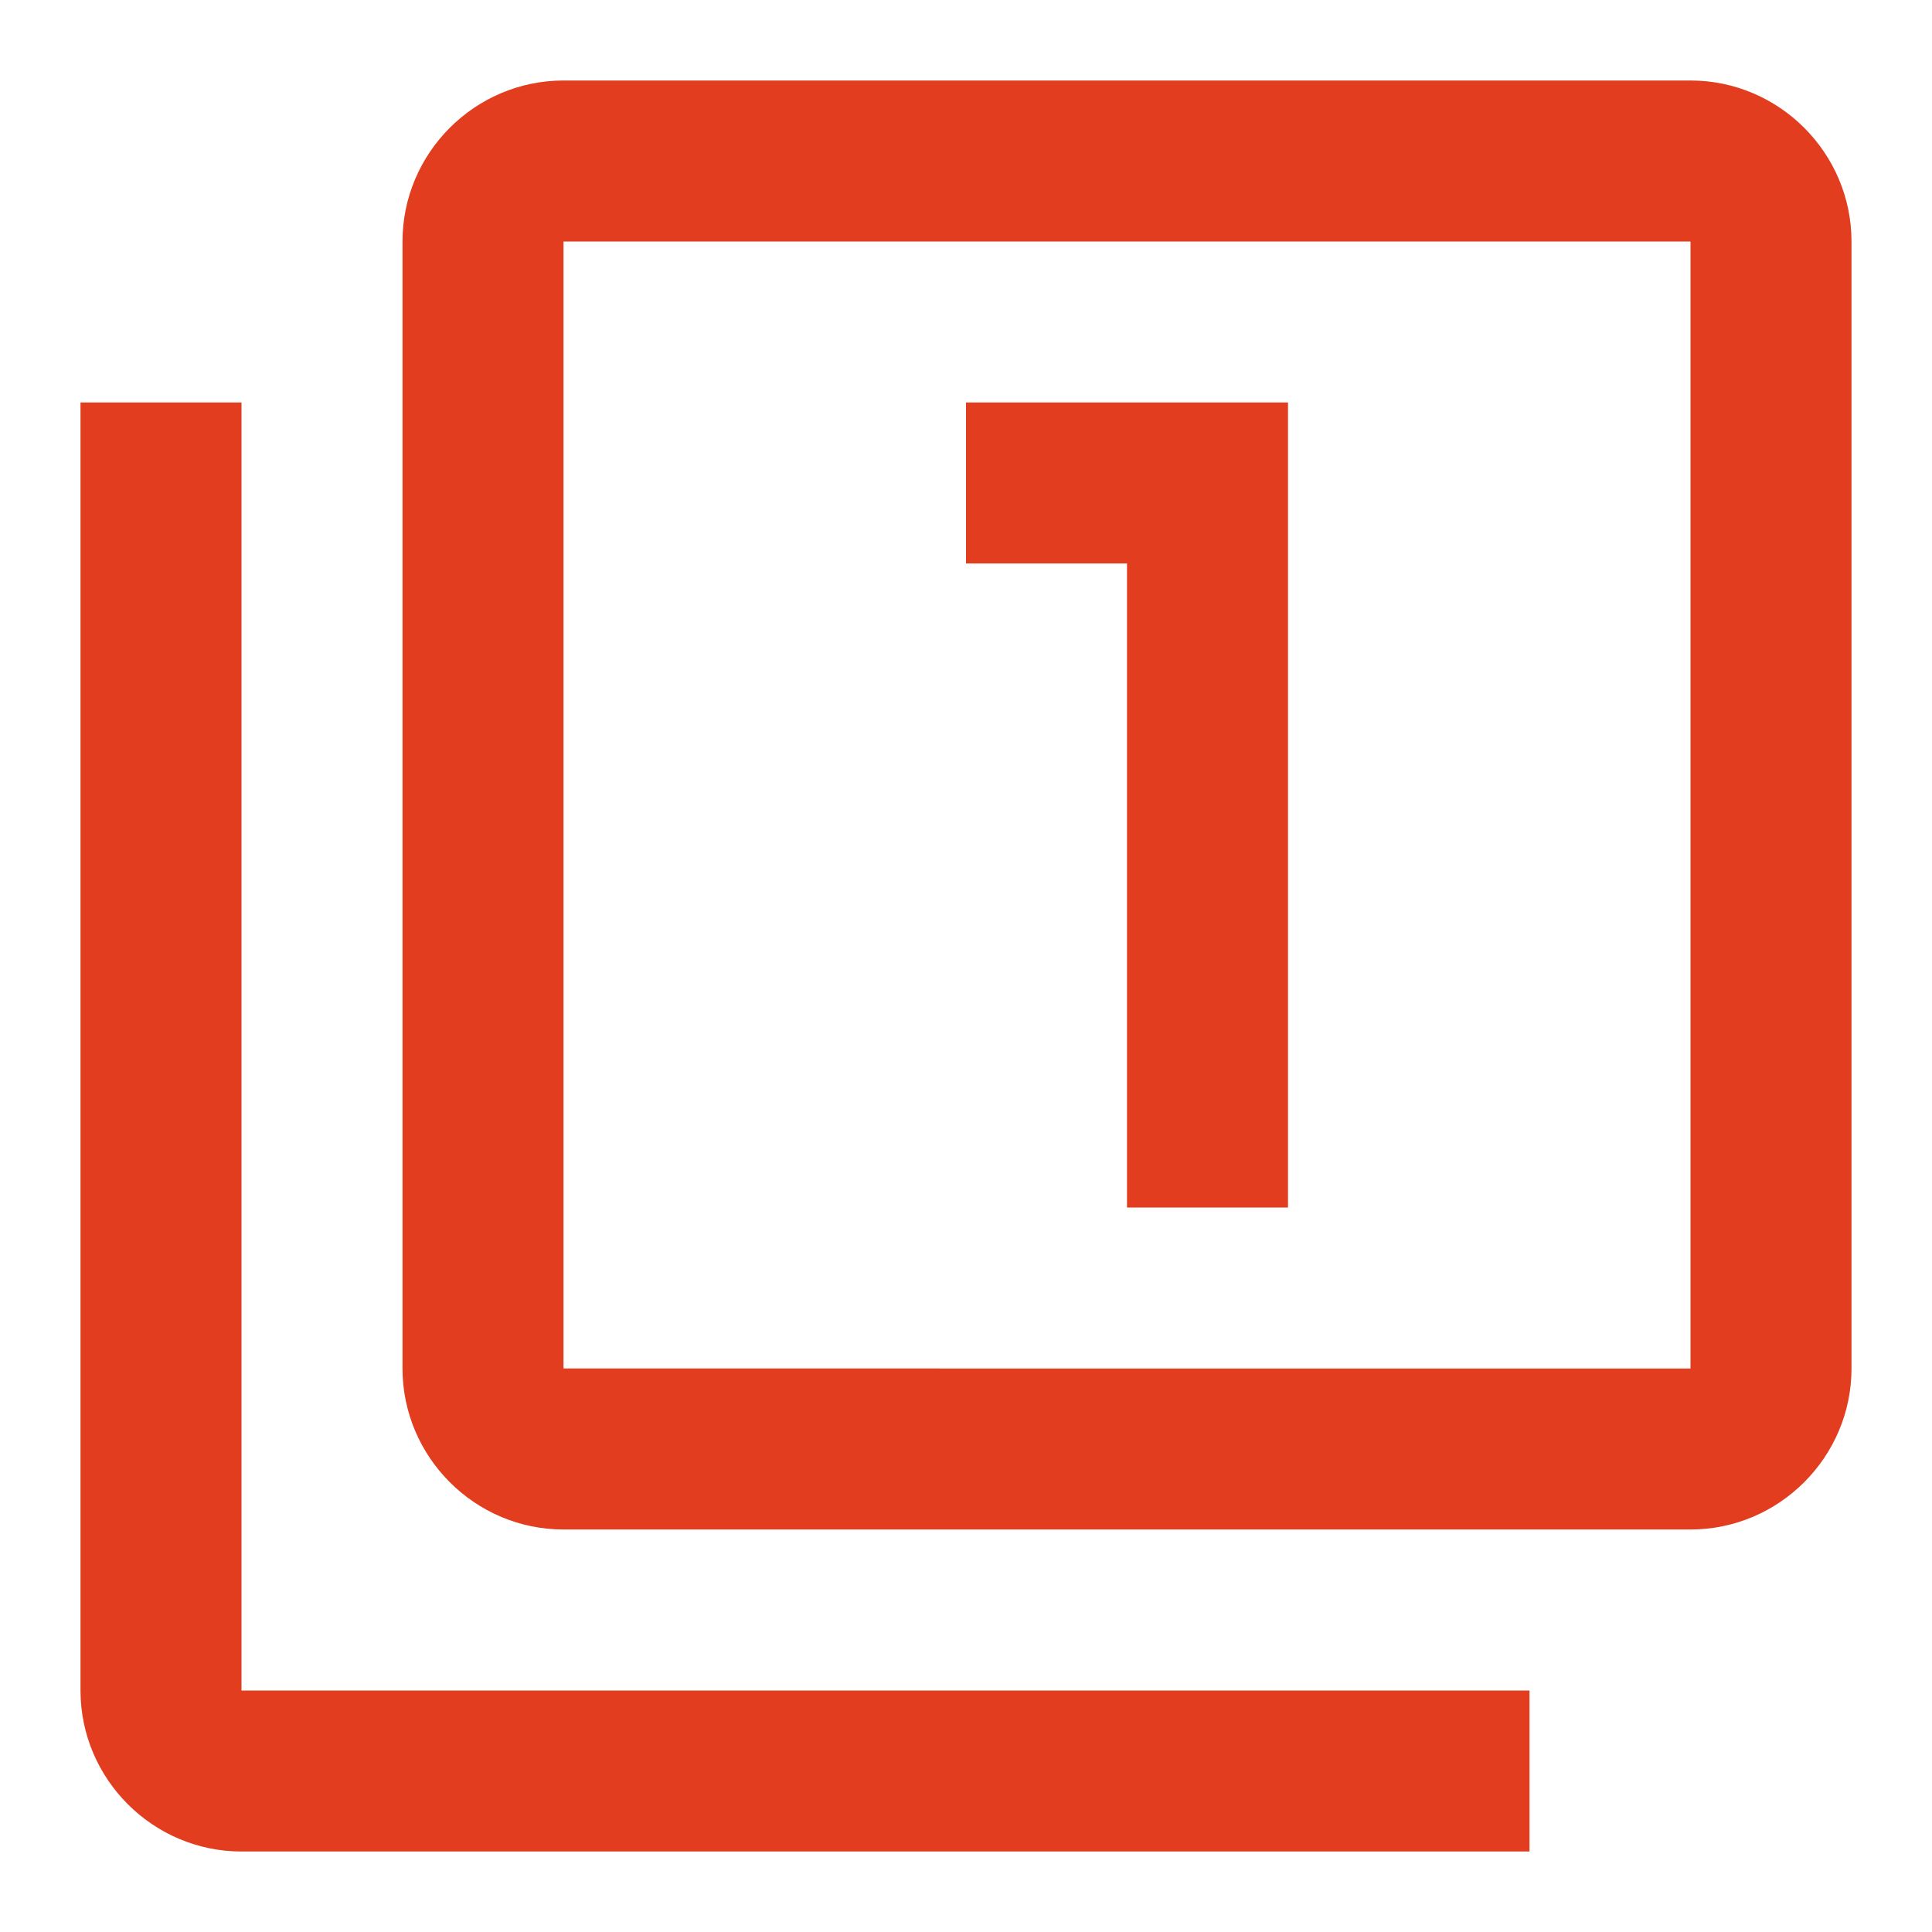 <svg xmlns="http://www.w3.org/2000/svg" version="1.1" xmlns:xlink="http://www.w3.org/1999/xlink" xmlns:svgjs="http://svgjs.com/svgjs" width="512" height="512" x="0" y="0" viewBox="0 0 48 48" style="enable-background:new 0 0 512 512" xml:space="preserve" class=""><g><path d="M6 10H2v32c0 2.2 1.8 4 4 4h32v-4H6zm22 20h4V10h-8v4h4zM42 2H14c-2.2 0-4 1.8-4 4v28c0 2.2 1.8 4 4 4h28c2.2 0 4-1.8 4-4V6c0-2.2-1.8-4-4-4zm0 32H14V6h28z" fill="#E13D1E" data-original="#000000" class=""></path></g></svg>
